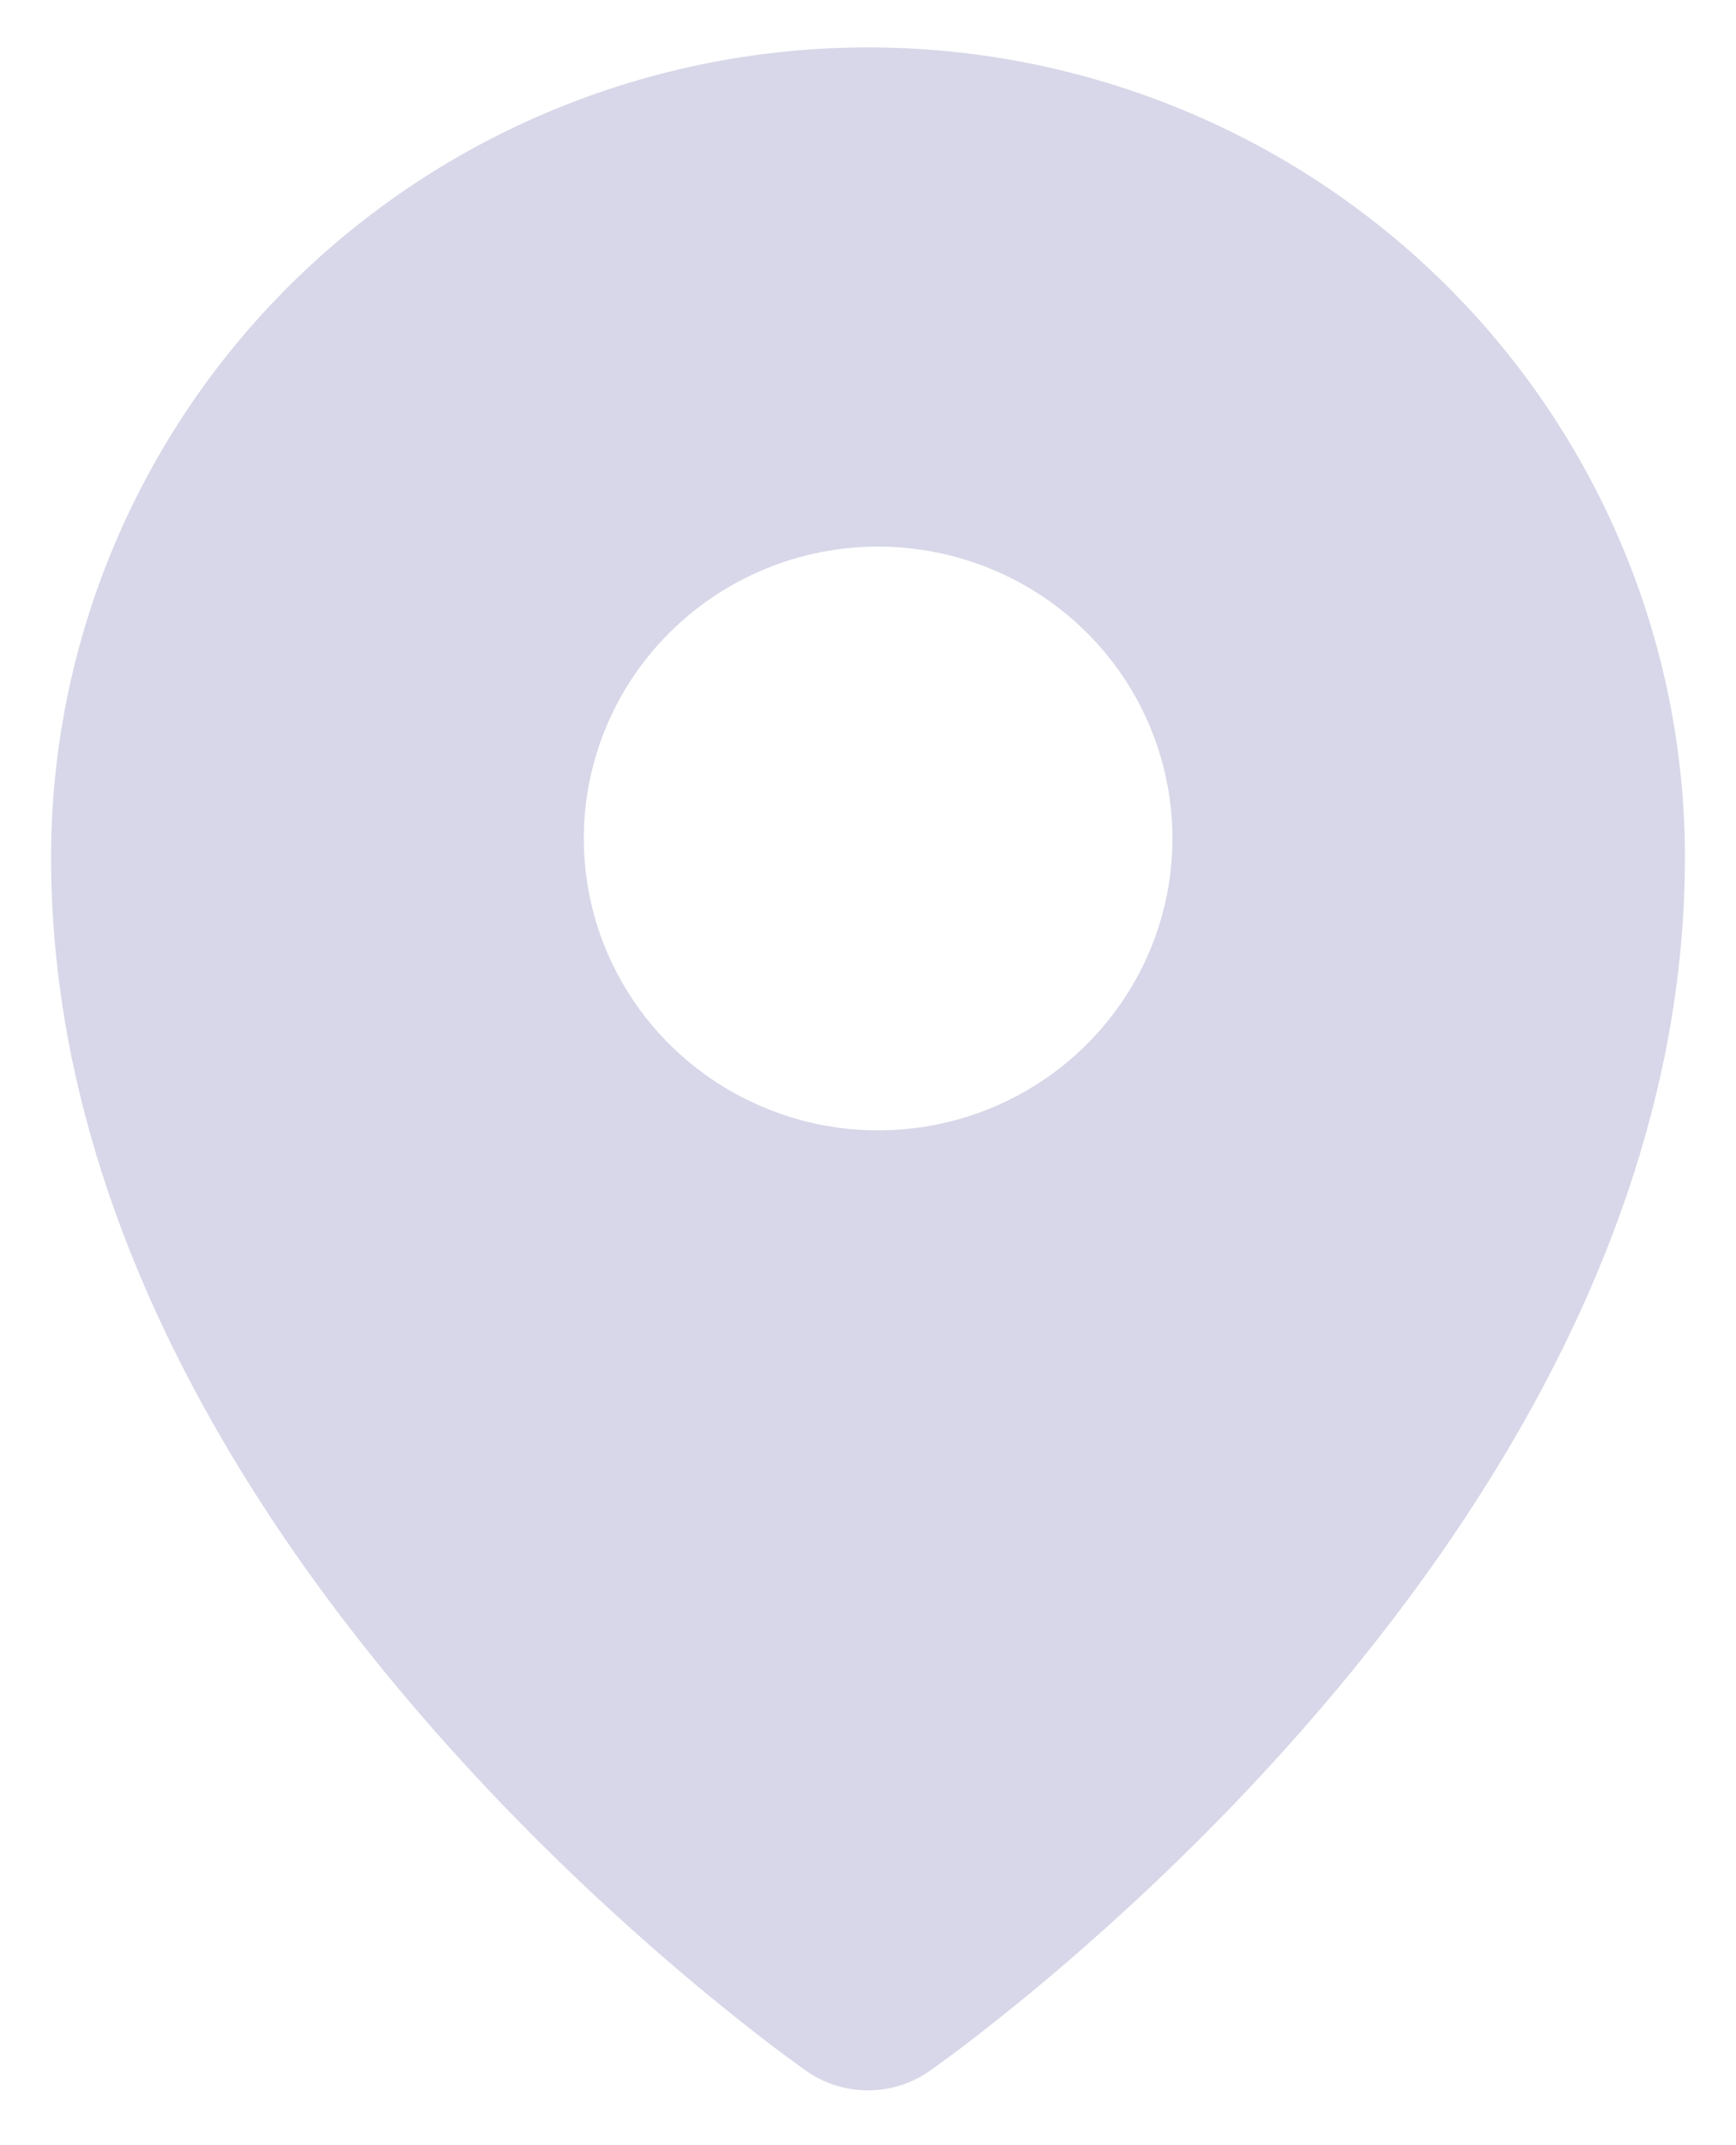 <svg width="17" height="21" viewBox="0 0 17 21" fill="none" xmlns="http://www.w3.org/2000/svg">
<path fill-rule="evenodd" clip-rule="evenodd" d="M7.901 20.277C7.901 20.277 7.902 20.277 8.5 19.43L7.901 20.277ZM9.098 20.277C8.739 20.526 8.26 20.526 7.901 20.277L7.898 20.275L7.892 20.271L7.873 20.257C7.857 20.246 7.835 20.23 7.807 20.209C7.75 20.168 7.669 20.109 7.567 20.032C7.365 19.878 7.079 19.654 6.737 19.366C6.056 18.792 5.146 17.959 4.234 16.919C2.435 14.868 0.5 11.871 0.5 8.395C0.5 6.292 1.343 4.274 2.843 2.787C4.343 1.299 6.378 0.464 8.5 0.464C10.622 0.464 12.657 1.299 14.157 2.787C15.657 4.274 16.5 6.292 16.5 8.395C16.5 11.871 14.565 14.868 12.766 16.919C11.854 17.959 10.944 18.792 10.263 19.366C9.921 19.654 9.635 19.878 9.433 20.032C9.331 20.109 9.25 20.168 9.193 20.209C9.165 20.23 9.143 20.246 9.127 20.257L9.108 20.271L9.102 20.275L9.098 20.277ZM10.201 5.833C9.727 5.519 9.17 5.351 8.599 5.351C7.835 5.351 7.102 5.652 6.562 6.188C6.021 6.724 5.717 7.451 5.717 8.209C5.717 8.774 5.886 9.326 6.203 9.796C6.52 10.266 6.97 10.632 7.497 10.848C8.023 11.065 8.603 11.121 9.162 11.011C9.721 10.901 10.234 10.629 10.637 10.229C11.04 9.829 11.315 9.32 11.426 8.766C11.537 8.212 11.48 7.637 11.262 7.115C11.044 6.593 10.675 6.147 10.201 5.833Z" fill="#D7D7E9"/>
</svg>
